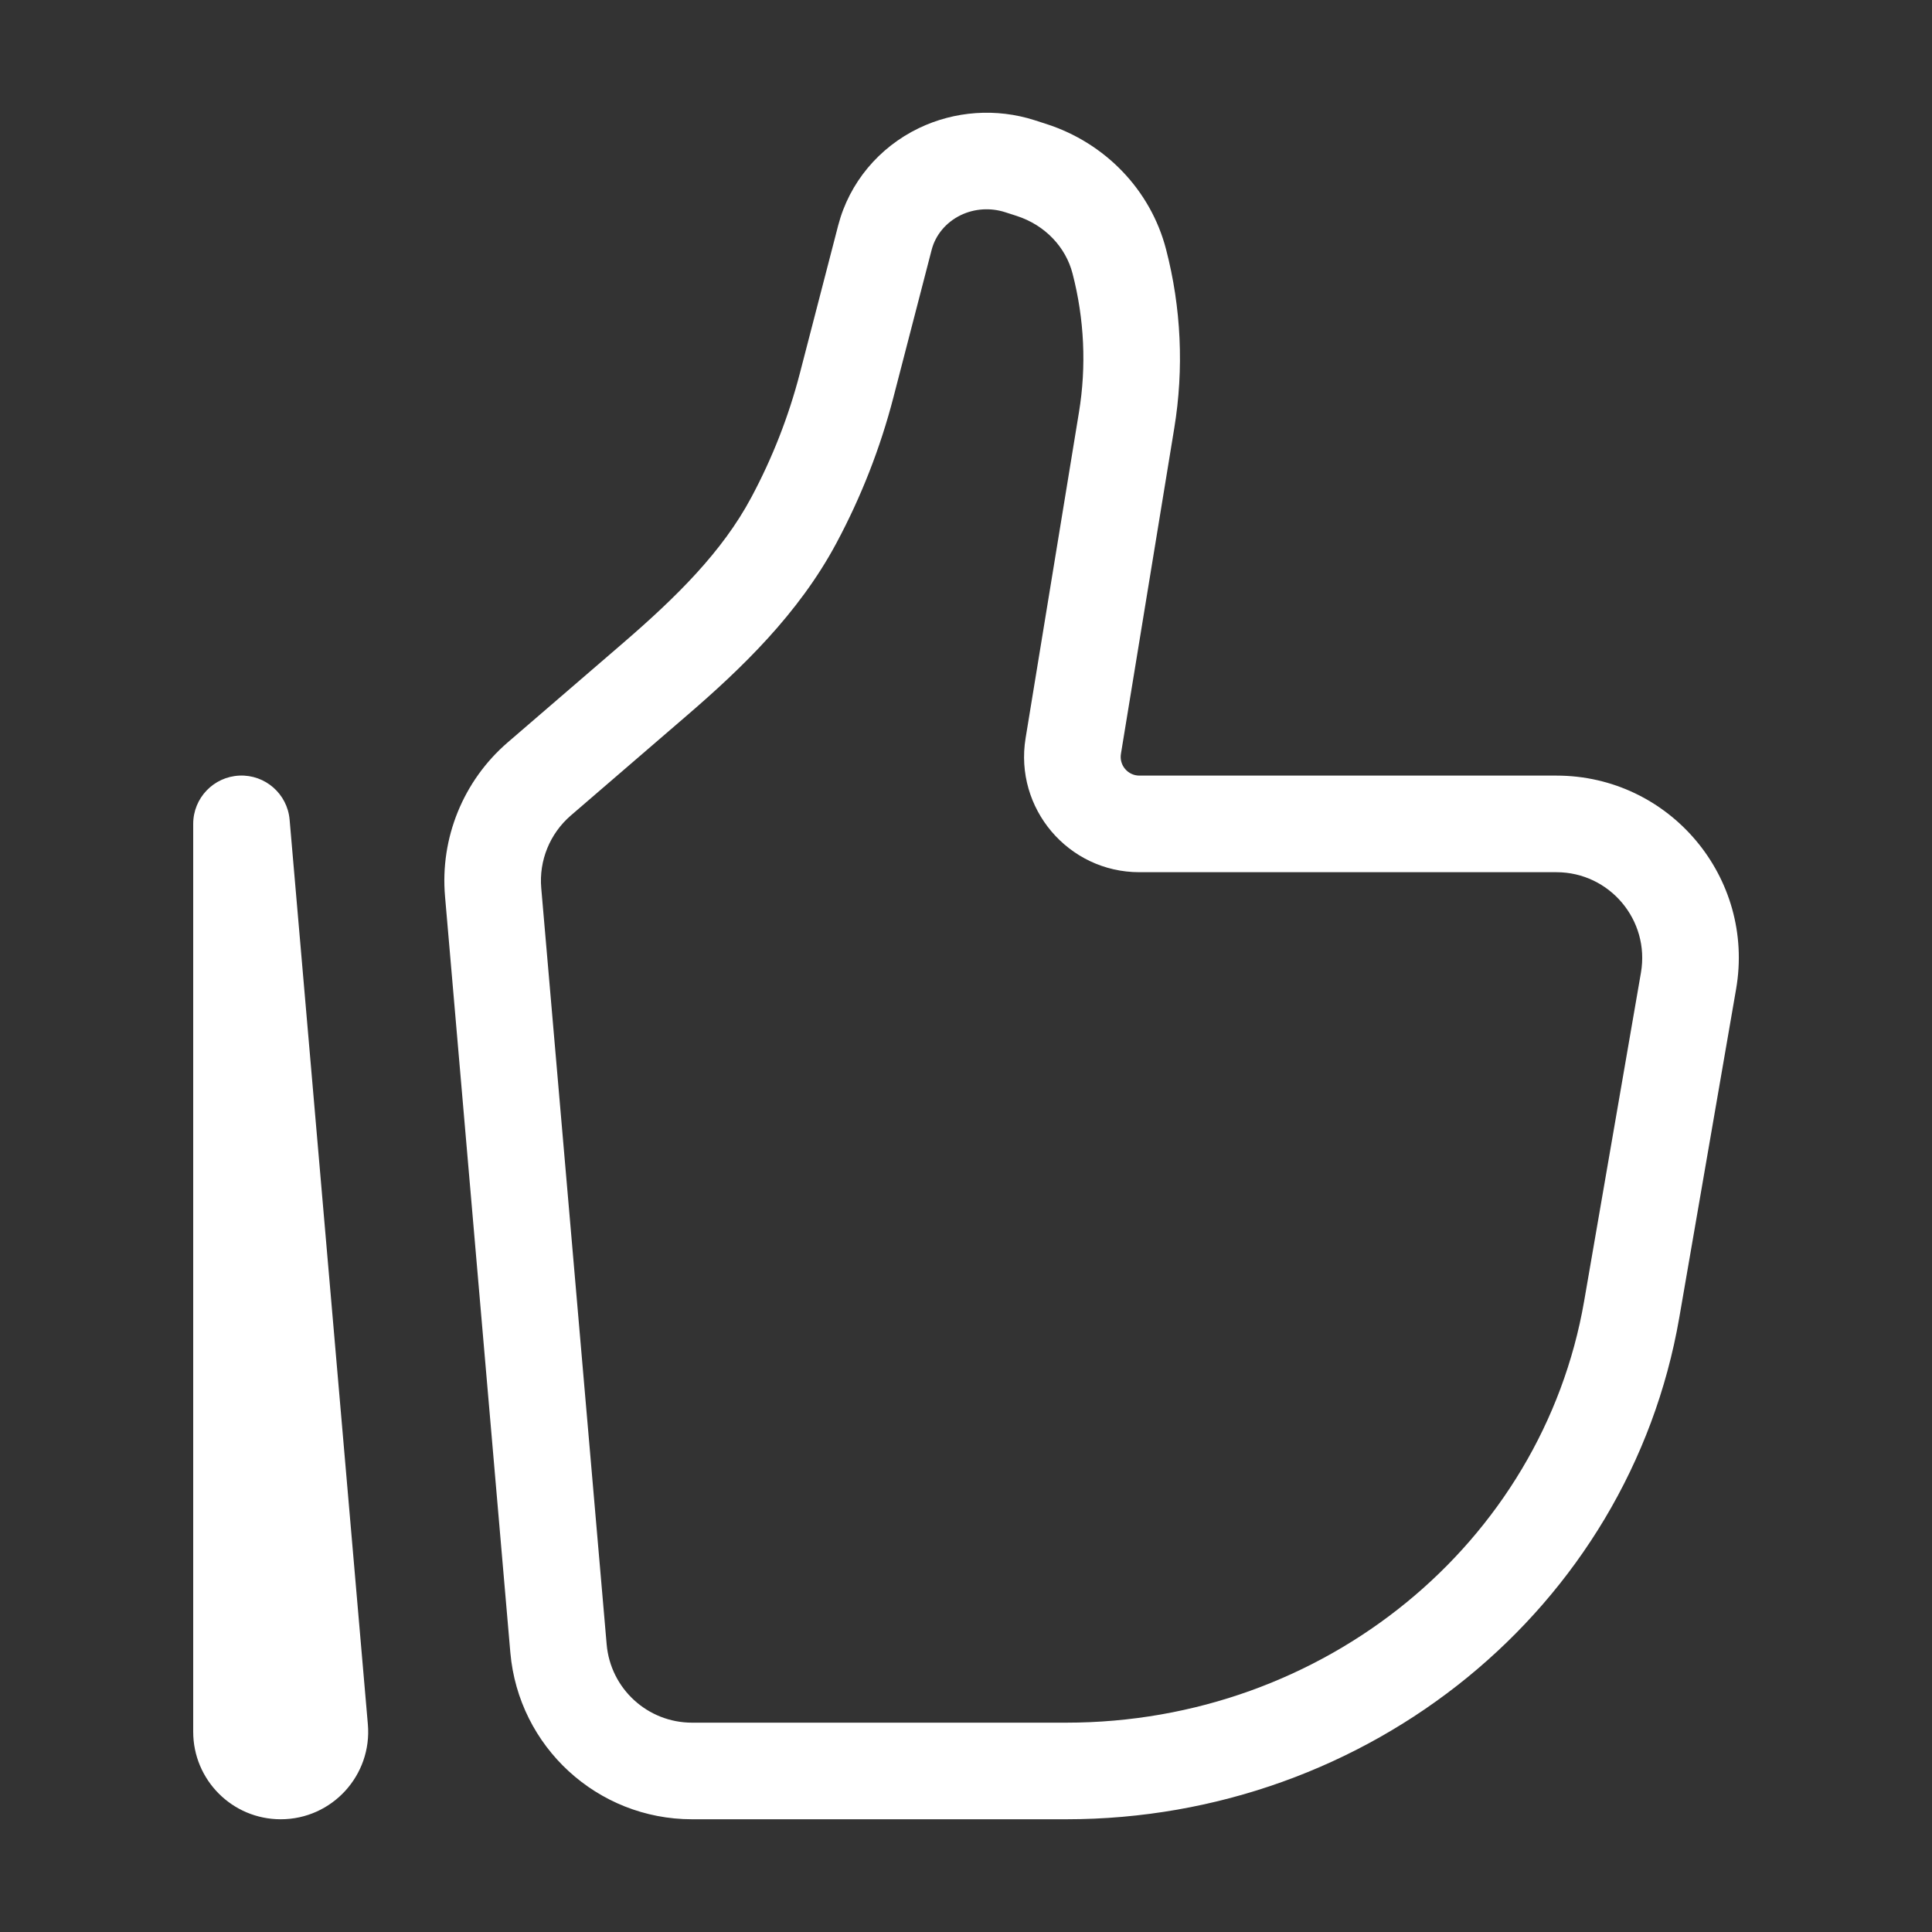 <svg width="20" height="20" viewBox="0 0 20 20" fill="none" xmlns="http://www.w3.org/2000/svg">
<rect x="0" y="0" width="20" height="20" fill="#333333" stroke="none"/>
<path d="M17.479 10.154L16.987 10.069L17.479 10.154ZM16.891 13.554L16.399 13.469L16.891 13.554ZM5.781 17.064L5.283 17.107L5.781 17.064ZM5.105 9.237L5.603 9.194L5.105 9.237ZM11.662 4.351L12.156 4.432V4.432L11.662 4.351ZM11.11 7.722L11.604 7.803L11.11 7.722ZM5.582 8.065L5.255 7.686H5.255L5.582 8.065ZM6.781 7.031L7.107 7.41L7.107 7.41L6.781 7.031ZM8.765 3.986L8.281 3.861L8.765 3.986ZM9.161 2.458L9.645 2.584L9.645 2.584L9.161 2.458ZM10.556 1.72L10.403 2.196L10.403 2.196L10.556 1.72ZM10.677 1.759L10.83 1.283L10.83 1.283L10.677 1.759ZM8.218 5.386L8.659 5.621V5.621L8.218 5.386ZM11.587 2.706L11.103 2.832V2.832L11.587 2.706ZM9.729 1.777L9.511 1.327V1.327L9.729 1.777ZM3.31 17.892L2.812 17.935L3.31 17.892ZM2.5 8.529L2.998 8.485C2.975 8.219 2.746 8.017 2.478 8.029C2.211 8.041 2 8.261 2 8.529H2.5ZM17.479 10.154L16.987 10.069L16.399 13.469L16.891 13.554L17.384 13.639L17.972 10.239L17.479 10.154ZM11.037 18.333V17.833H7.164V18.333V18.833H11.037V18.333ZM5.781 17.064L6.28 17.021L5.603 9.194L5.105 9.237L4.607 9.28L5.283 17.107L5.781 17.064ZM16.891 13.554L16.399 13.469C15.965 15.974 13.709 17.833 11.037 17.833V18.333V18.833C14.168 18.833 16.863 16.65 17.384 13.639L16.891 13.554ZM11.662 4.351L11.169 4.27L10.617 7.641L11.11 7.722L11.604 7.803L12.156 4.432L11.662 4.351ZM5.582 8.065L5.908 8.443L7.107 7.41L6.781 7.031L6.454 6.653L5.255 7.686L5.582 8.065ZM8.765 3.986L9.249 4.112L9.645 2.584L9.161 2.458L8.677 2.333L8.281 3.861L8.765 3.986ZM10.556 1.72L10.403 2.196L10.524 2.235L10.677 1.759L10.83 1.283L10.709 1.244L10.556 1.72ZM8.218 5.386L8.659 5.621C8.915 5.143 9.113 4.637 9.249 4.112L8.765 3.986L8.281 3.861C8.165 4.309 7.996 4.741 7.777 5.15L8.218 5.386ZM10.677 1.759L10.524 2.235C10.819 2.33 11.033 2.559 11.103 2.832L11.587 2.706L12.071 2.581C11.911 1.964 11.438 1.478 10.83 1.283L10.677 1.759ZM9.161 2.458L9.645 2.584C9.684 2.435 9.791 2.302 9.946 2.227L9.729 1.777L9.511 1.327C9.1 1.525 8.792 1.89 8.677 2.333L9.161 2.458ZM9.729 1.777L9.946 2.227C10.087 2.159 10.252 2.148 10.403 2.196L10.556 1.72L10.709 1.244C10.315 1.118 9.885 1.147 9.511 1.327L9.729 1.777ZM11.795 8.529V9.029H16.112V8.529V8.029H11.795V8.529ZM3.31 17.892L3.808 17.849L2.998 8.485L2.5 8.529L2.002 8.572L2.812 17.935L3.31 17.892ZM2.5 17.927H3V8.529H2.5H2V17.927H2.5ZM3.31 17.892L2.812 17.935C2.807 17.881 2.85 17.833 2.906 17.833V18.333V18.833C3.437 18.833 3.854 18.378 3.808 17.849L3.31 17.892ZM11.662 4.351L12.156 4.432C12.257 3.816 12.228 3.185 12.071 2.581L11.587 2.706L11.103 2.832C11.225 3.302 11.248 3.792 11.169 4.27L11.662 4.351ZM7.164 18.333V17.833C6.704 17.833 6.319 17.481 6.28 17.021L5.781 17.064L5.283 17.107C5.368 18.083 6.184 18.833 7.164 18.833V18.333ZM6.781 7.031L7.107 7.41C7.672 6.924 8.267 6.355 8.659 5.621L8.218 5.386L7.777 5.15C7.477 5.712 7.002 6.18 6.454 6.653L6.781 7.031ZM17.479 10.154L17.972 10.239C18.172 9.085 17.284 8.029 16.112 8.029V8.529V9.029C16.662 9.029 17.081 9.525 16.987 10.069L17.479 10.154ZM2.906 18.333V17.833C2.958 17.833 3 17.876 3 17.927H2.5H2C2 18.427 2.405 18.833 2.906 18.833V18.333ZM11.11 7.722L10.617 7.641C10.498 8.367 11.058 9.029 11.795 9.029V8.529V8.029C11.676 8.029 11.584 7.922 11.604 7.803L11.11 7.722ZM5.105 9.237L5.603 9.194C5.578 8.909 5.692 8.63 5.908 8.443L5.582 8.065L5.255 7.686C4.796 8.082 4.554 8.675 4.607 9.28L5.105 9.237Z" fill="white"/>
</svg>
